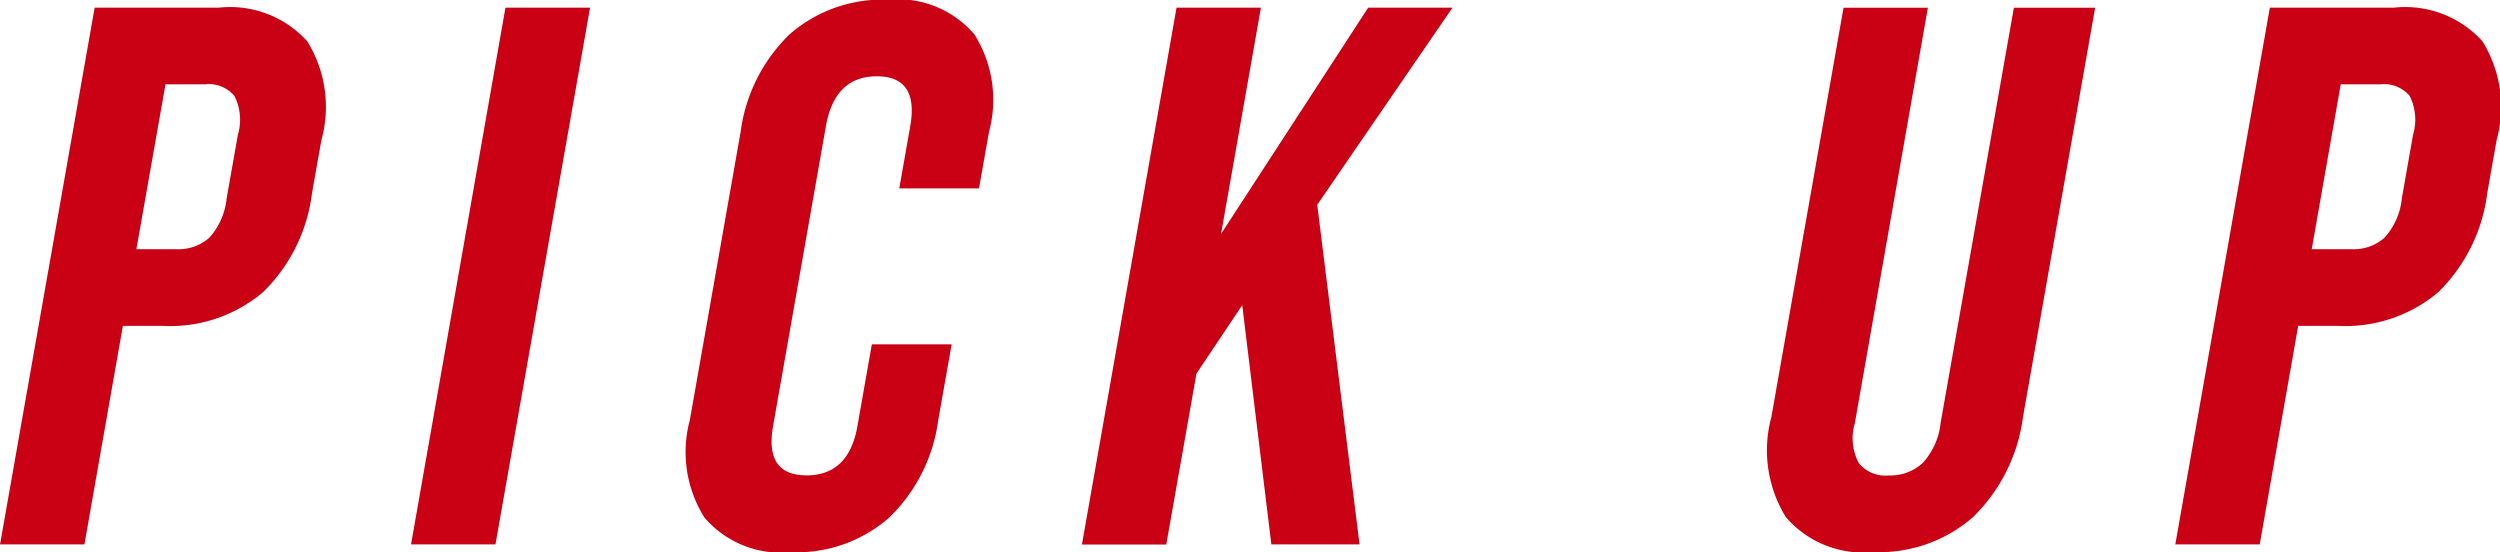 <svg data-name="グループ 608" xmlns="http://www.w3.org/2000/svg" width="65" height="14.353" viewBox="0 0 65 14.353"><path data-name="パス 697" d="M2.461.199h3.23a2.7 2.7 0 012.3.878 3.24 3.24 0 01.364 2.571l-.243 1.376a4.348 4.348 0 01-1.271 2.571 3.738 3.738 0 01-2.607.878H3.195l-1 5.681H.001zm2.122 6.28a1.206 1.206 0 00.861-.3 1.794 1.794 0 00.448-1.016l.292-1.655a1.37 1.37 0 00-.091-1.016.865.865 0 00-.754-.3H4.303l-.757 4.287z" fill="#ca0014"/><path data-name="パス 698" d="M13.142.199h2.2l-2.46 13.955h-2.195z" fill="#ca0014"/><path data-name="パス 699" d="M18.316 13.457a3.2 3.2 0 01-.381-2.532l1.322-7.5A4.309 4.309 0 0120.529.893a3.659 3.659 0 012.56-.9 2.617 2.617 0 012.244.9 3.194 3.194 0 01.382 2.532l-.261 1.473h-2.073l.285-1.614q.229-1.3-.868-1.3t-1.325 1.3l-1.374 7.8q-.223 1.275.871 1.276c.73 0 1.172-.426 1.322-1.276l.376-2.131h2.075l-.349 1.972a4.32 4.32 0 01-1.274 2.532 3.653 3.653 0 01-2.56.9 2.62 2.62 0 01-2.244-.9z" fill="#ca0014"/><path data-name="パス 700" d="M30.59.199h2.194l-1.036 5.882L35.573.199h2.193l-3.518 5.125 1.1 8.83h-2.293l-.757-6.22-1.19 1.78-.785 4.444H28.13z" fill="#ca0014"/><path data-name="パス 701" d="M46.433 13.446a3.307 3.307 0 01-.378-2.6L47.932.201h2.193l-1.9 10.806a1.365 1.365 0 00.106 1.036.885.885 0 00.77.319 1.25 1.25 0 00.884-.319 1.807 1.807 0 00.469-1.036L52.361.201h2.113l-1.877 10.645a4.434 4.434 0 01-1.3 2.6 3.7 3.7 0 01-2.593.907 2.651 2.651 0 01-2.271-.907z" fill="#ca0014"/><path data-name="パス 702" d="M59.016.199h3.23a2.7 2.7 0 012.3.878 3.247 3.247 0 01.365 2.571l-.243 1.376a4.358 4.358 0 01-1.271 2.571 3.743 3.743 0 01-2.607.878h-1.037l-1 5.681h-2.195zm2.124 6.28a1.206 1.206 0 00.859-.3 1.774 1.774 0 00.448-1.016l.291-1.655a1.374 1.374 0 00-.088-1.016.87.87 0 00-.754-.3h-1.037l-.754 4.287z" fill="#ca0014"/></svg>